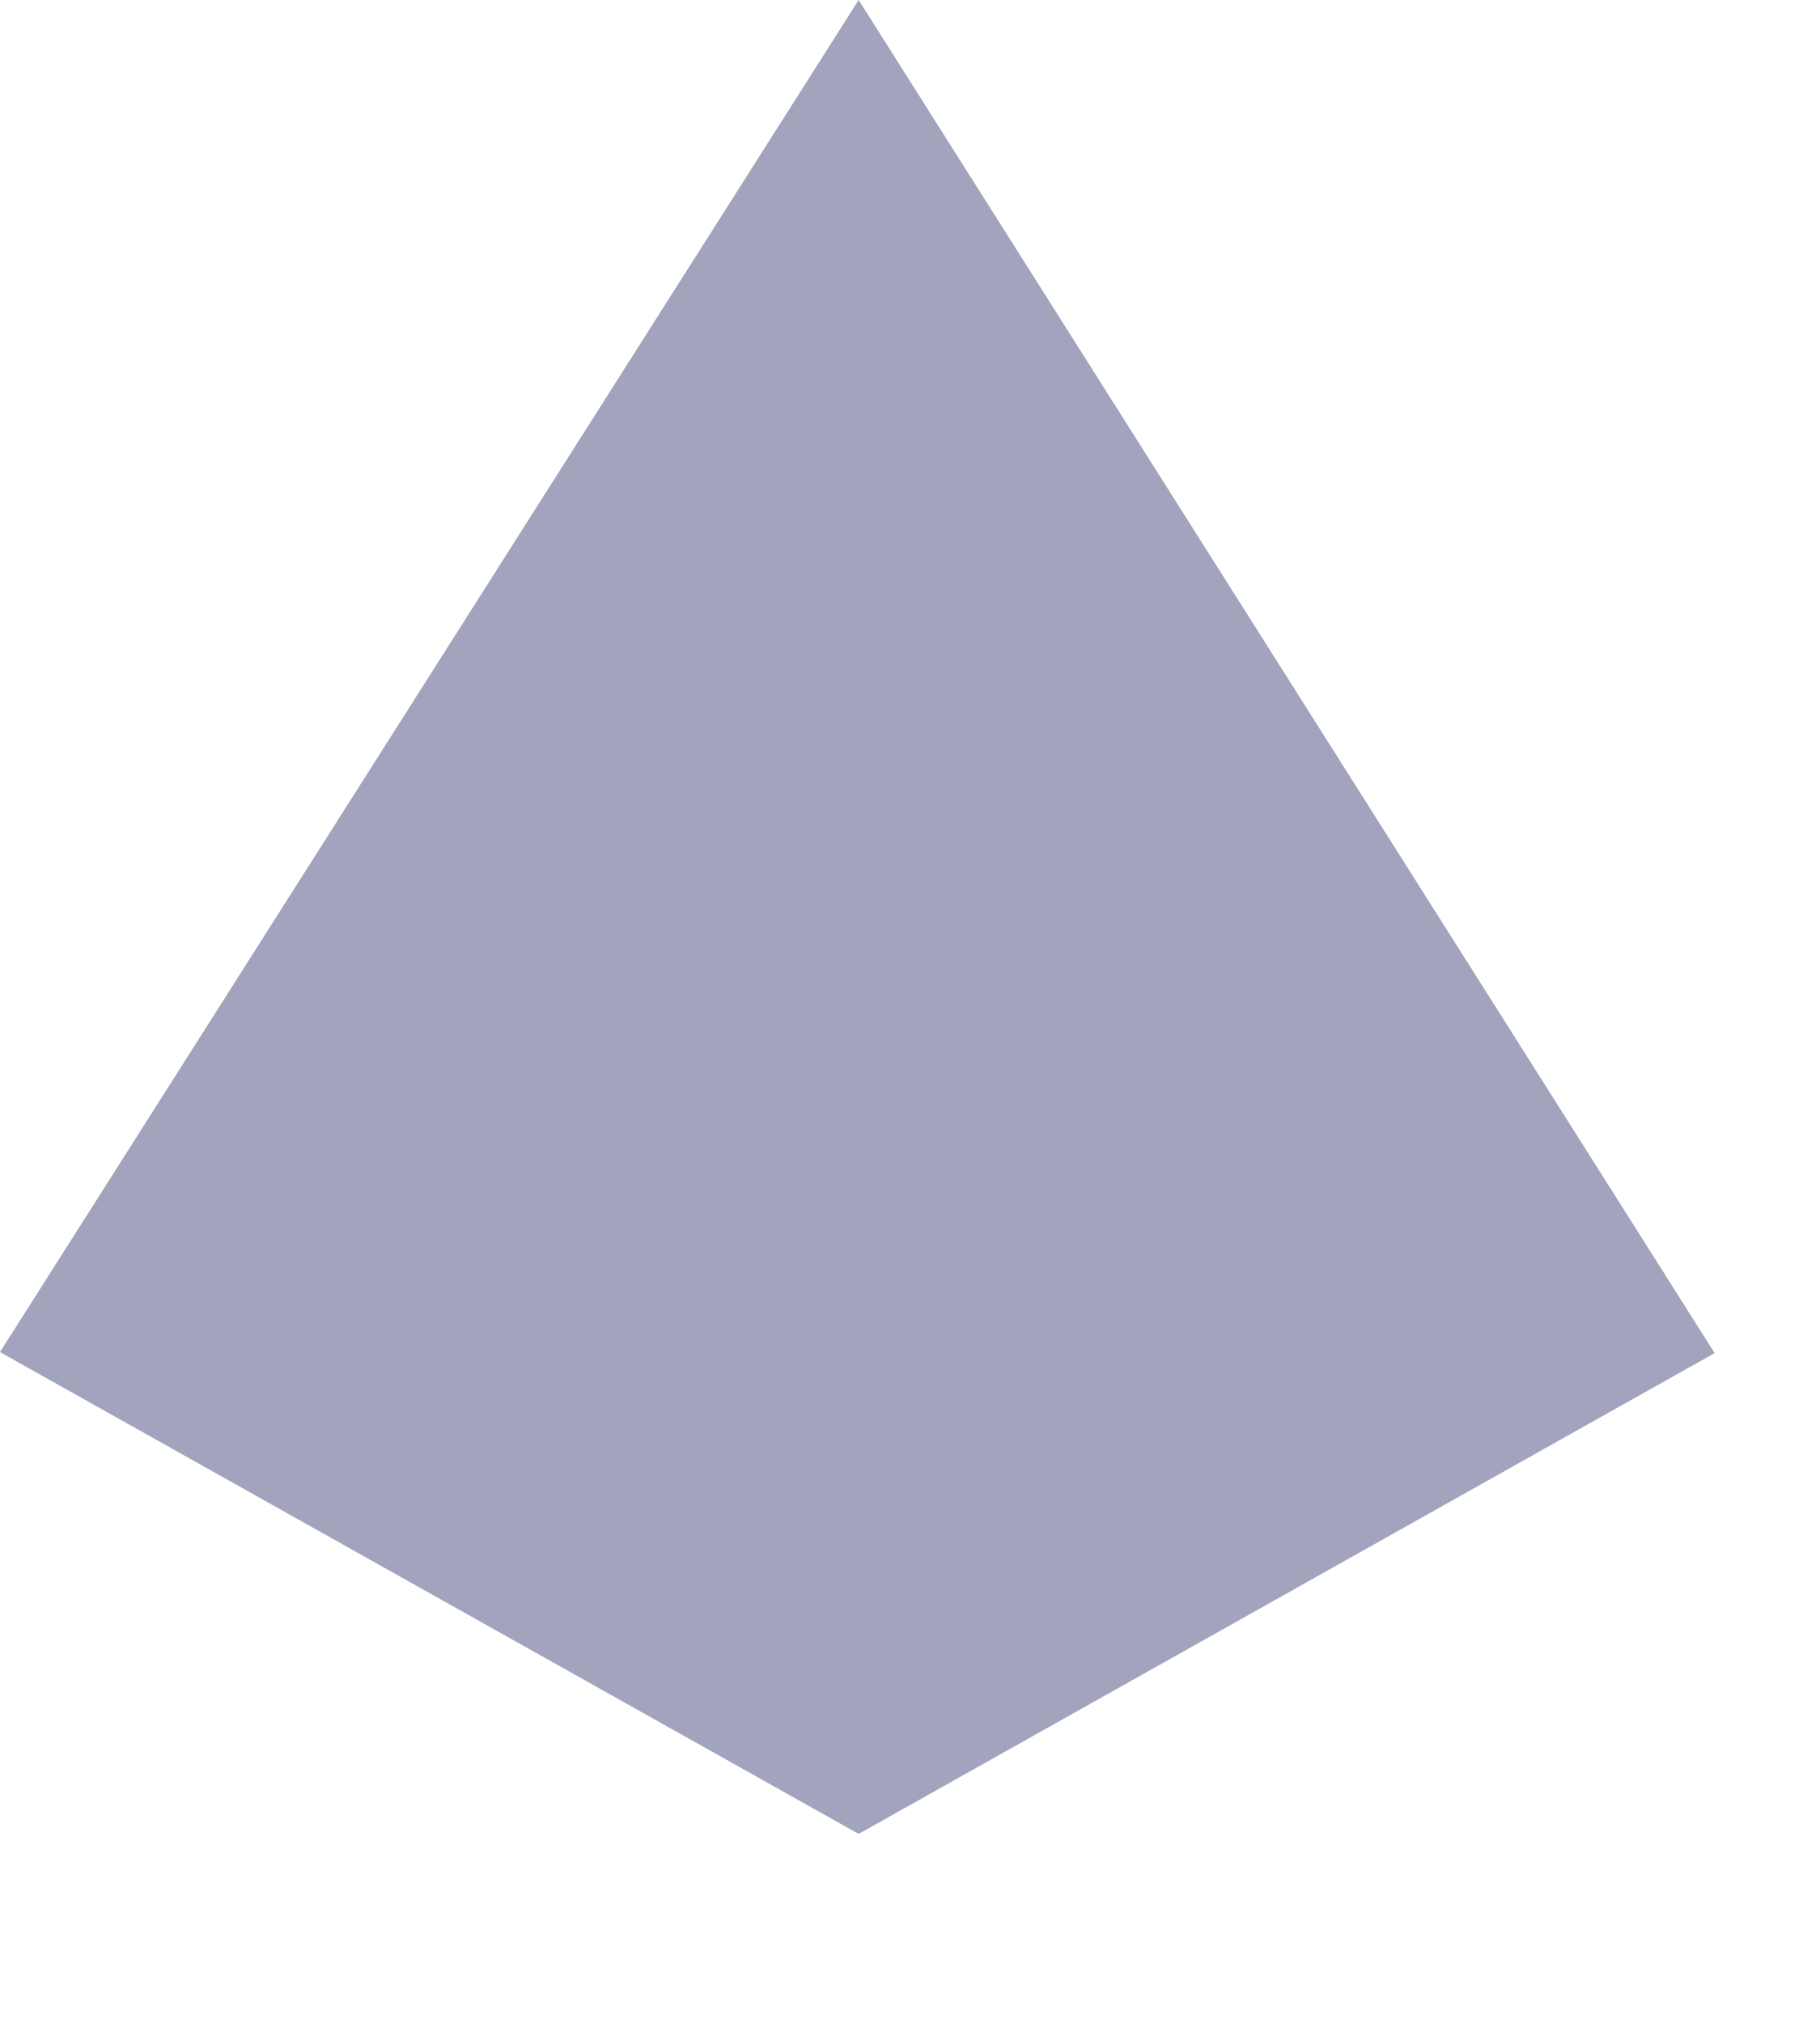 <?xml version="1.0" encoding="utf-8"?>
<svg xmlns="http://www.w3.org/2000/svg" fill="none" height="100%" overflow="visible" preserveAspectRatio="none" style="display: block;" viewBox="0 0 9 10" width="100%">
<path d="M8.479 6.689L4.246 0L0 6.684L4.246 9.066L8.479 6.689Z" fill="#A2A3BD" id="Vector"/>
</svg>